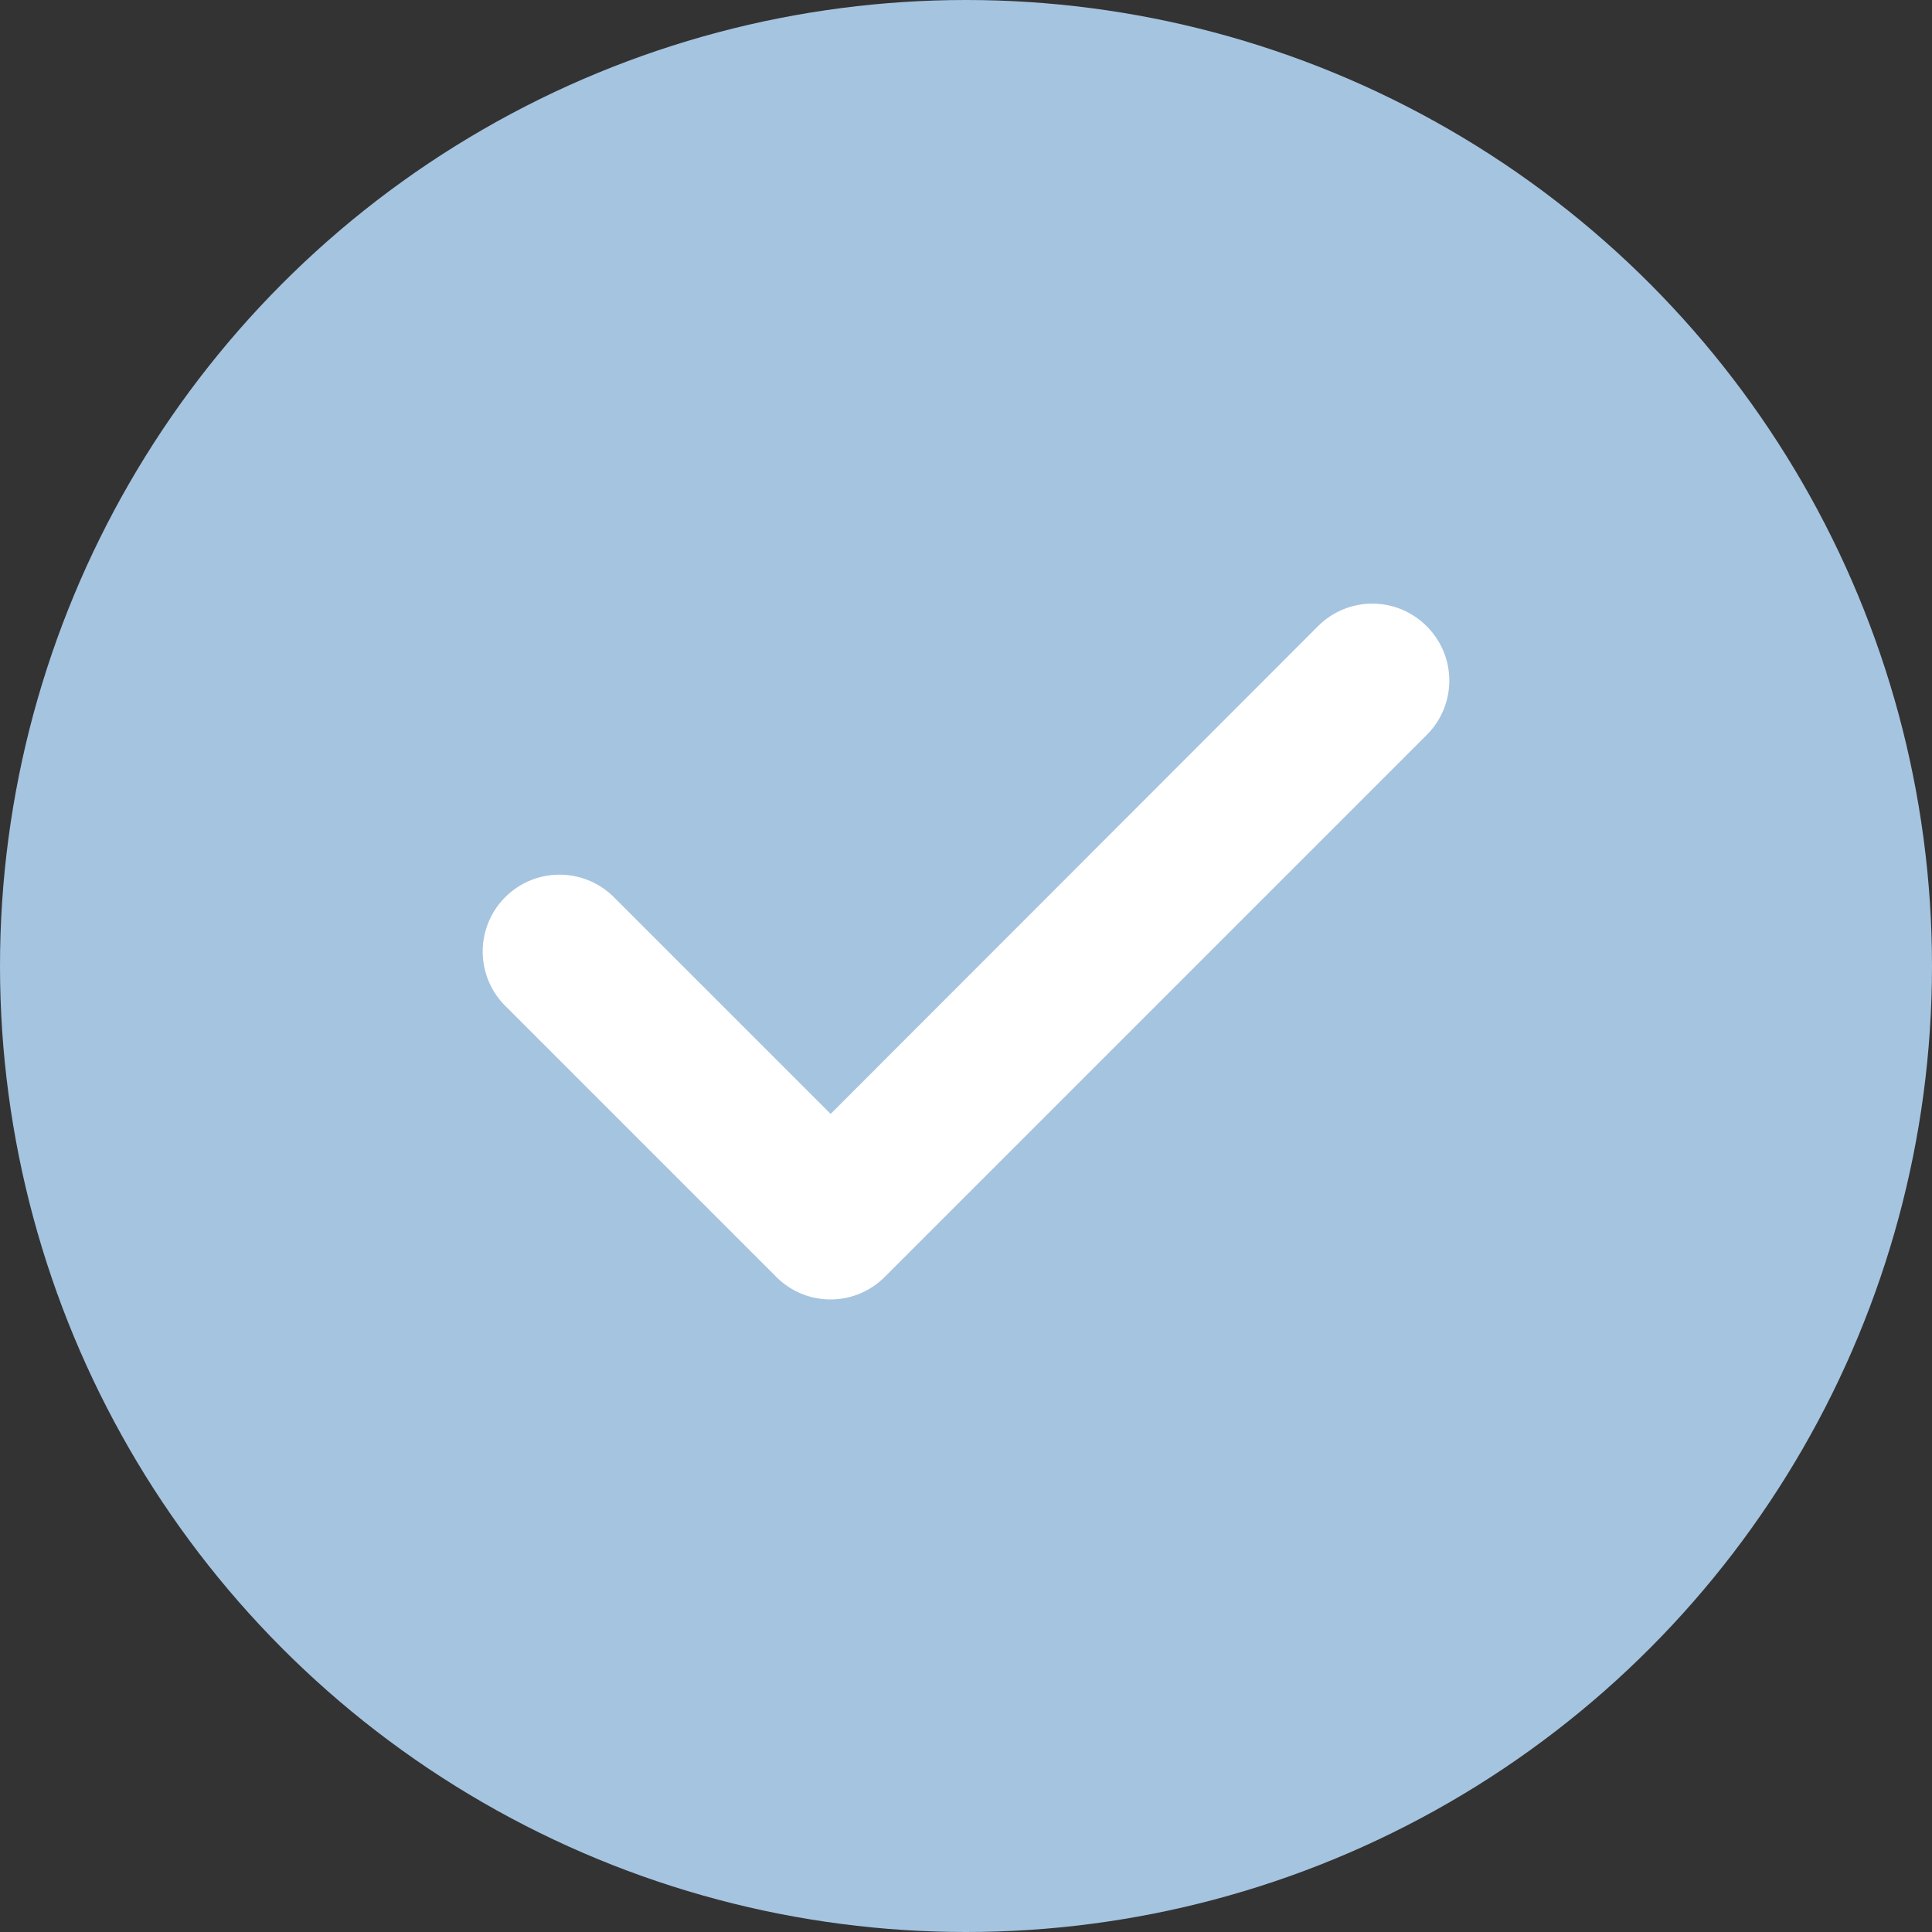 <svg xmlns="http://www.w3.org/2000/svg" width="16" height="16" viewBox="0 0 16 16">
  <rect x="0" y="0" width="16" height="16" fill="#333333" stroke="none"/>
  <g id="Group_1589" data-name="Group 1589" transform="translate(-1332 -730)">
    <circle id="Ellipse_39" data-name="Ellipse 39" cx="8" cy="8" r="8" transform="translate(1332 730)" fill="#a5c4e0"/>
    <g id="check_1_" data-name="check (1)" transform="translate(1336.001 663.212)">
      <g id="Group_1588" data-name="Group 1588" transform="translate(-0.001 71.788)">
        <path id="Path_27612" data-name="Path 27612" d="M7.814,71.974a.635.635,0,0,0-.9,0L2.878,76.013,1.083,74.218a.635.635,0,0,0-.9.9l2.244,2.244a.634.634,0,0,0,.9,0l4.487-4.487A.635.635,0,0,0,7.814,71.974Z" transform="translate(0.001 -71.788)" fill="#fff"/>
      </g>
    </g>
  </g>
</svg>
